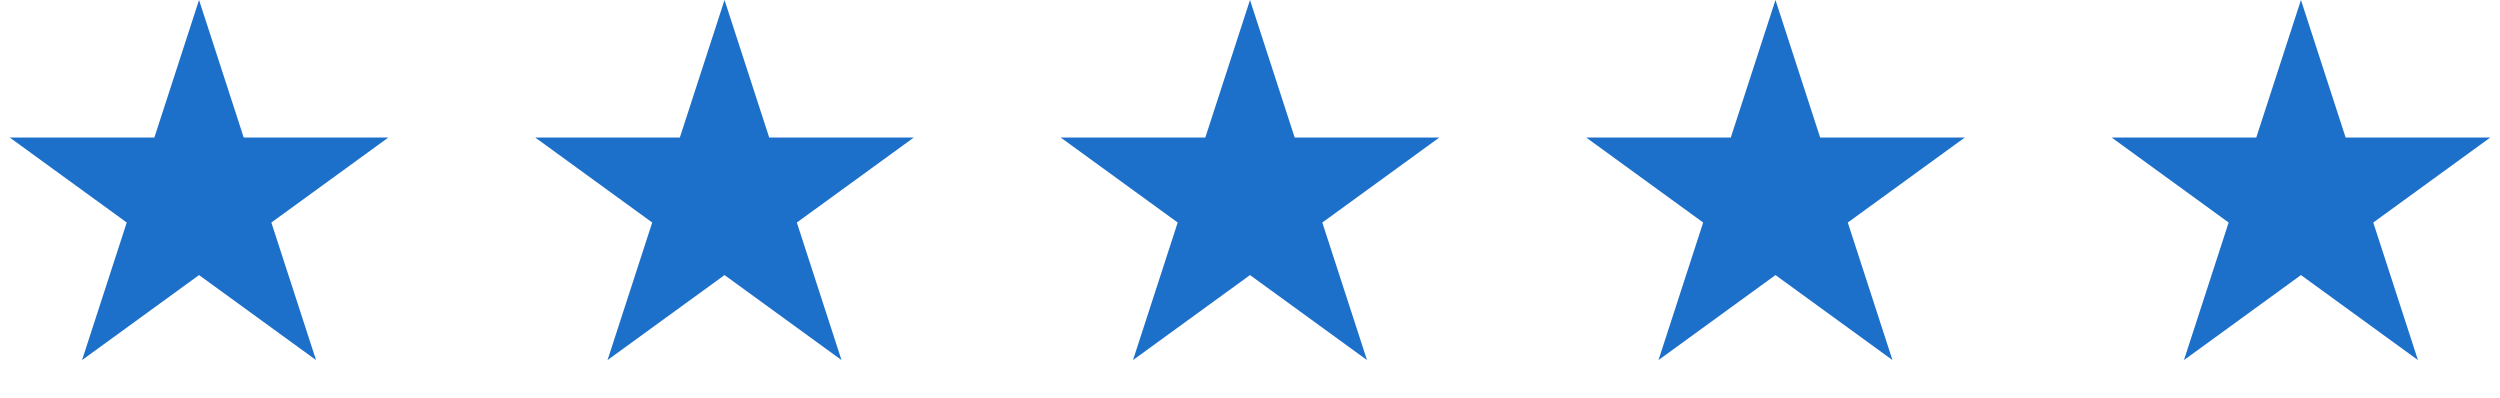 <svg width="157" height="25" viewBox="0 0 157 25" fill="none" xmlns="http://www.w3.org/2000/svg">
<path d="M12.5 0L15.306 8.637H24.388L17.041 13.975L19.847 22.613L12.5 17.275L5.153 22.613L7.959 13.975L0.612 8.637H9.694L12.5 0Z" fill="#1D70C9"/>
<path d="M45.5 0L48.306 8.637H57.388L50.041 13.975L52.847 22.613L45.5 17.275L38.153 22.613L40.959 13.975L33.612 8.637H42.694L45.5 0Z" fill="#1D70C9"/>
<path d="M78.5 0L81.306 8.637H90.388L83.041 13.975L85.847 22.613L78.5 17.275L71.153 22.613L73.959 13.975L66.612 8.637H75.694L78.5 0Z" fill="#1D70C9"/>
<path d="M111.5 0L114.306 8.637H123.388L116.041 13.975L118.847 22.613L111.5 17.275L104.153 22.613L106.959 13.975L99.612 8.637H108.694L111.5 0Z" fill="#1D70C9"/>
<path d="M144.5 0L147.306 8.637H156.388L149.041 13.975L151.847 22.613L144.5 17.275L137.153 22.613L139.959 13.975L132.612 8.637H141.694L144.5 0Z" fill="#1D70C9"/>
</svg>
